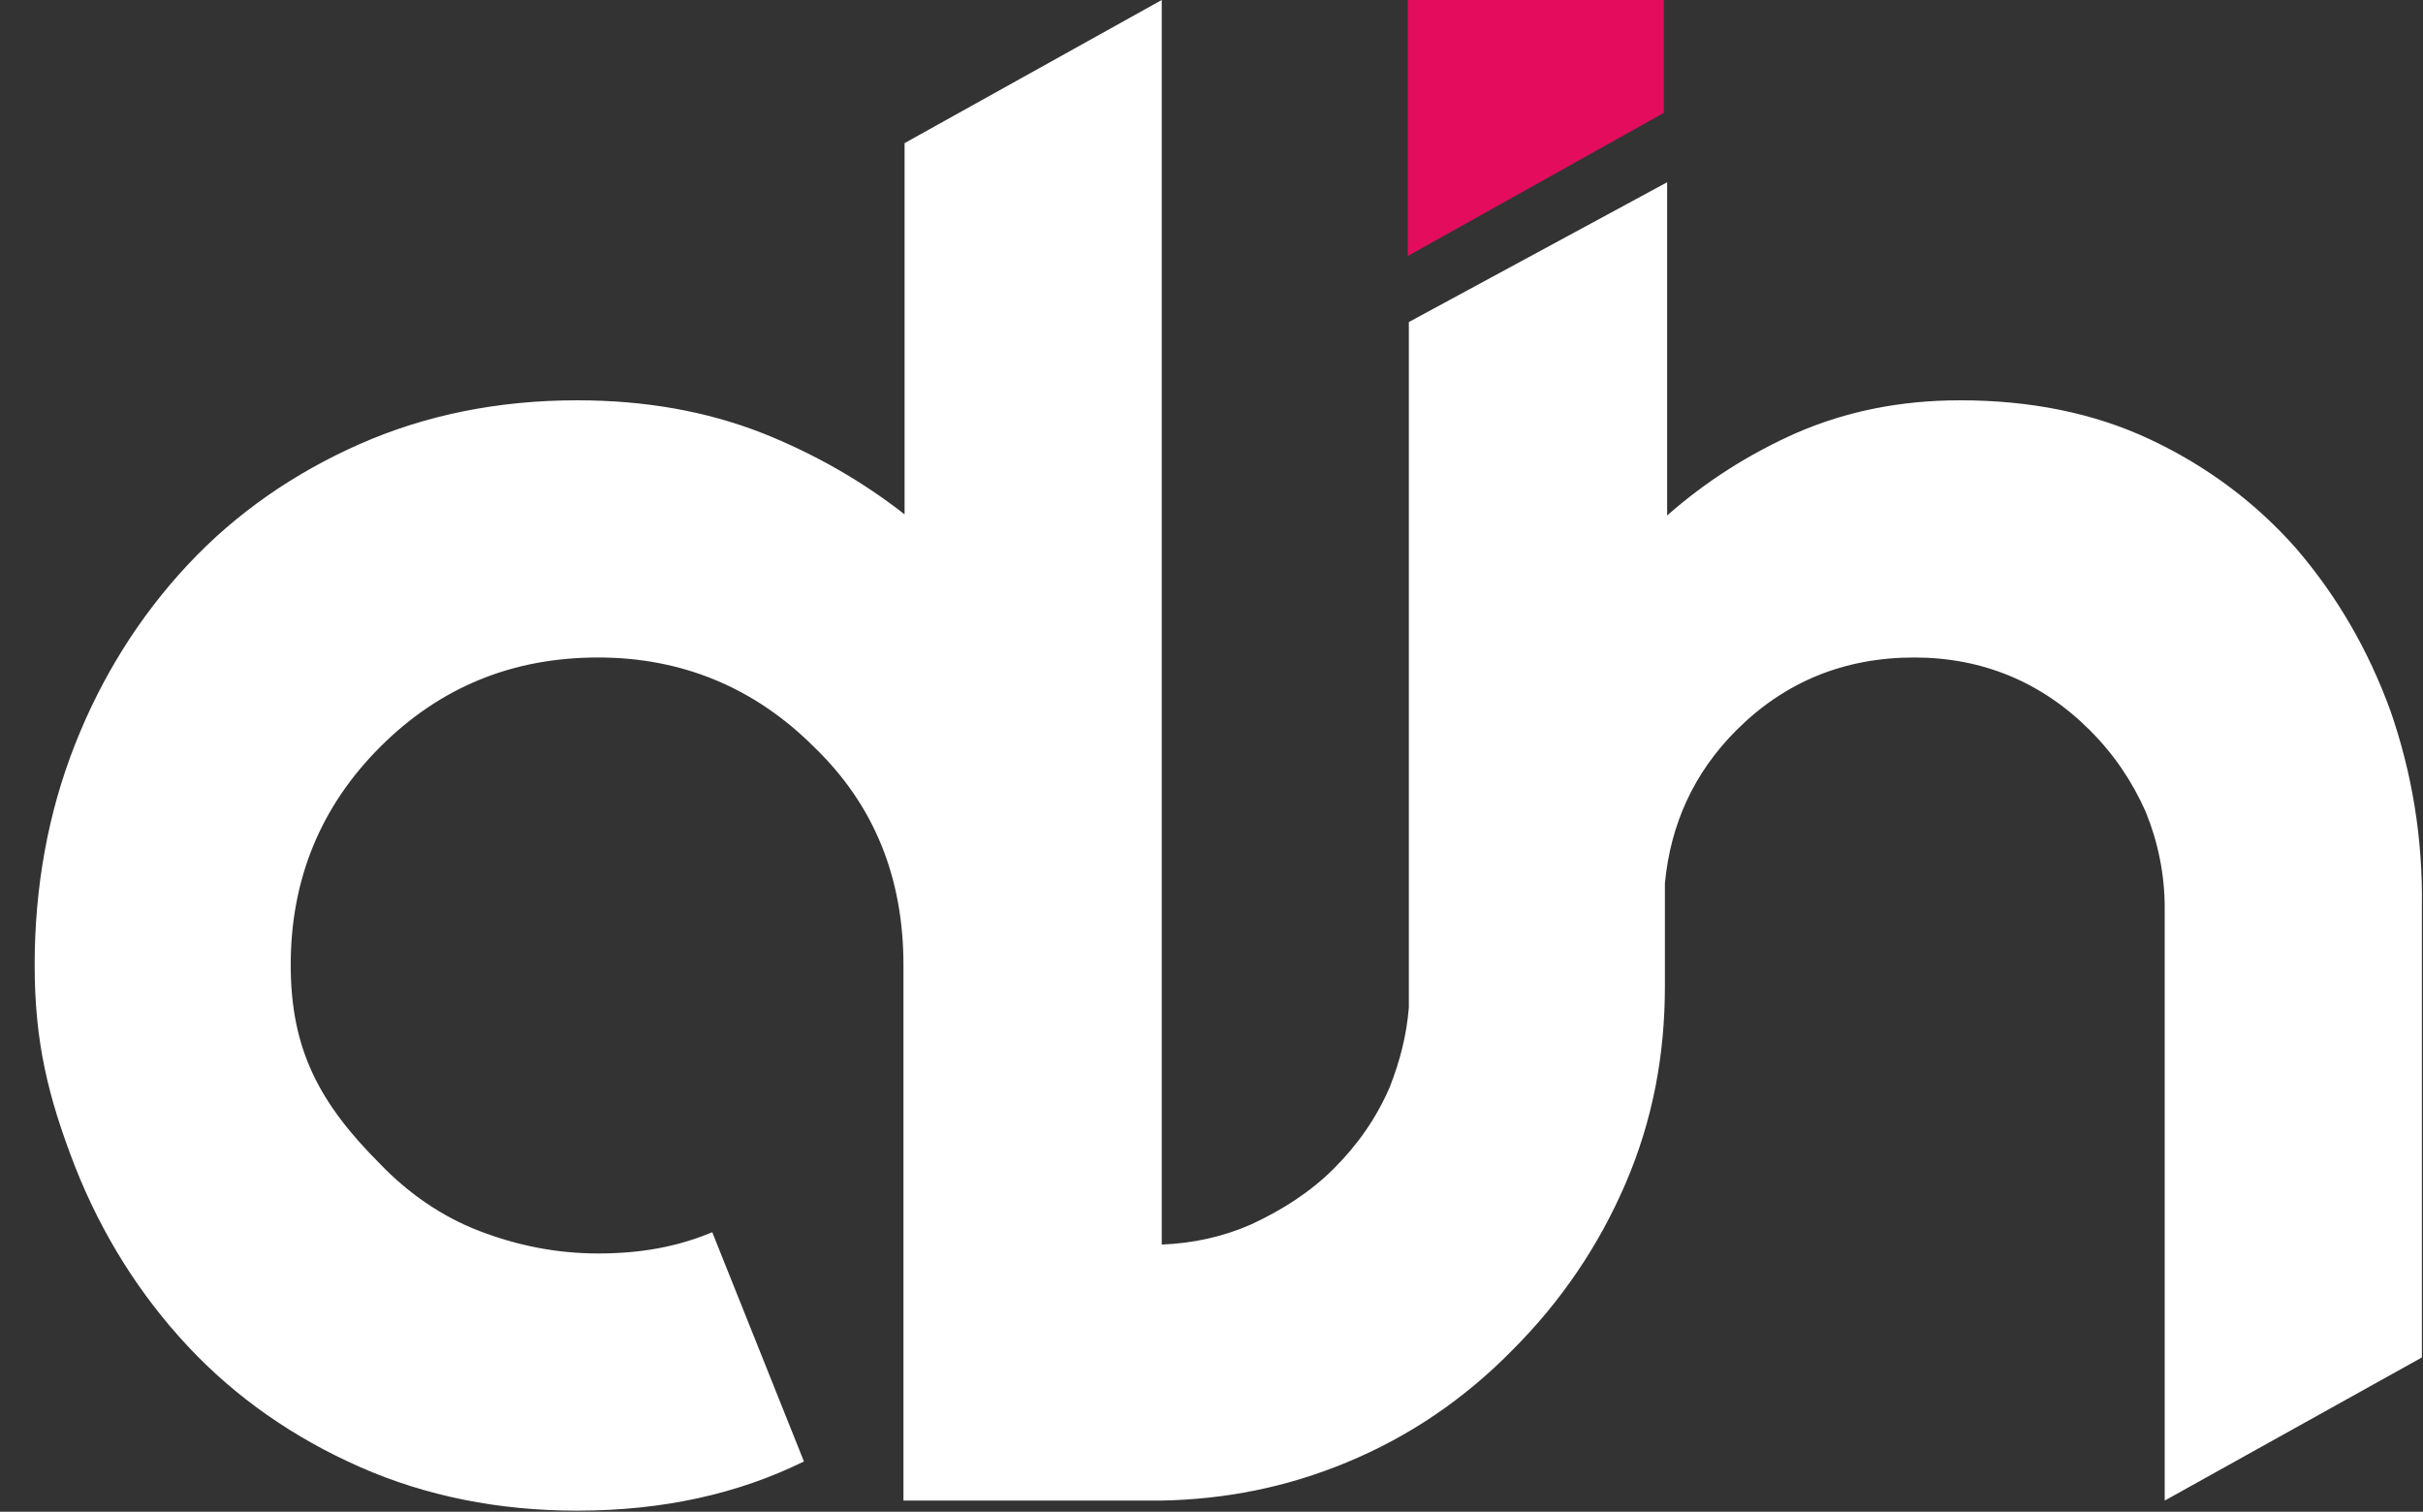<svg id="Isolation_Mode" xmlns="http://www.w3.org/2000/svg" viewBox="0 0 216.7 135.2"><rect x="0" y="0" width="216.7" height="135.2" fill="#333333" stroke="none"/><style>.st0{fill:#fff}.st1{fill:#e30c5d}</style><path class="st0" d="M213.8 63.6c-2-5.5-4.8-10.3-8.4-14.5-3.6-4.1-8-7.4-13.1-9.8-5.1-2.4-10.8-3.5-17-3.5-5.4 0-10.2 1-14.6 2.9-4.3 1.9-8.2 4.4-11.6 7.4V16.3L126 28.8v61.3c-.2 2.5-.8 4.8-1.7 7.1-1.2 2.8-2.9 5.2-5 7.3-2.1 2.1-4.6 3.7-7.4 5-2.5 1.1-5.2 1.7-8 1.8V0l-23 12.8V46c-3.7-2.9-8-5.4-12.8-7.3-4.9-1.9-10.3-2.9-16.5-2.9-7 0-13.5 1.3-19.4 3.9-5.9 2.6-11.1 6.2-15.4 10.8-4.3 4.6-7.7 10-10.1 16.1-2.4 6.1-3.6 12.7-3.6 19.7 0 6.9 1.2 11.8 3.6 18 2.4 6.1 5.8 11.5 10.1 16.1 4.3 4.6 9.5 8.2 15.4 10.8 5.9 2.6 12.4 3.9 19.4 3.9 7.7 0 14.4-1.5 20.3-4.4l-8.2-20.5c-3.1 1.3-6.4 1.9-10.2 1.9-3.7 0-7.2-.7-10.6-2-3.4-1.3-6.4-3.4-8.9-6-5.4-5.4-8-10.2-8-17.8 0-7.7 2.7-14.2 8-19.5 5.4-5.4 11.9-8 19.5-8 7.5 0 14 2.7 19.3 8 5.4 5.2 8 11.7 8 19.5v47.9h23c5.8-.1 11.3-1.2 16.6-3.4 5.6-2.3 10.6-5.7 14.9-10.1 4.3-4.3 7.7-9.3 10.1-14.9 2.4-5.6 3.5-11.4 3.5-17.6V79c.5-5.3 2.6-9.9 6.4-13.7 4.3-4.3 9.6-6.5 15.9-6.5 6.1 0 11.4 2.2 15.7 6.5 2.2 2.2 3.8 4.6 5 7.3 1.1 2.7 1.7 5.6 1.7 8.6v53l23-12.8V81.2c.1-6.3-.9-12.1-2.8-17.6z"/><path class="st1" d="M148.8 10.1l-22.9 12.8V0h22.9z"/></svg>